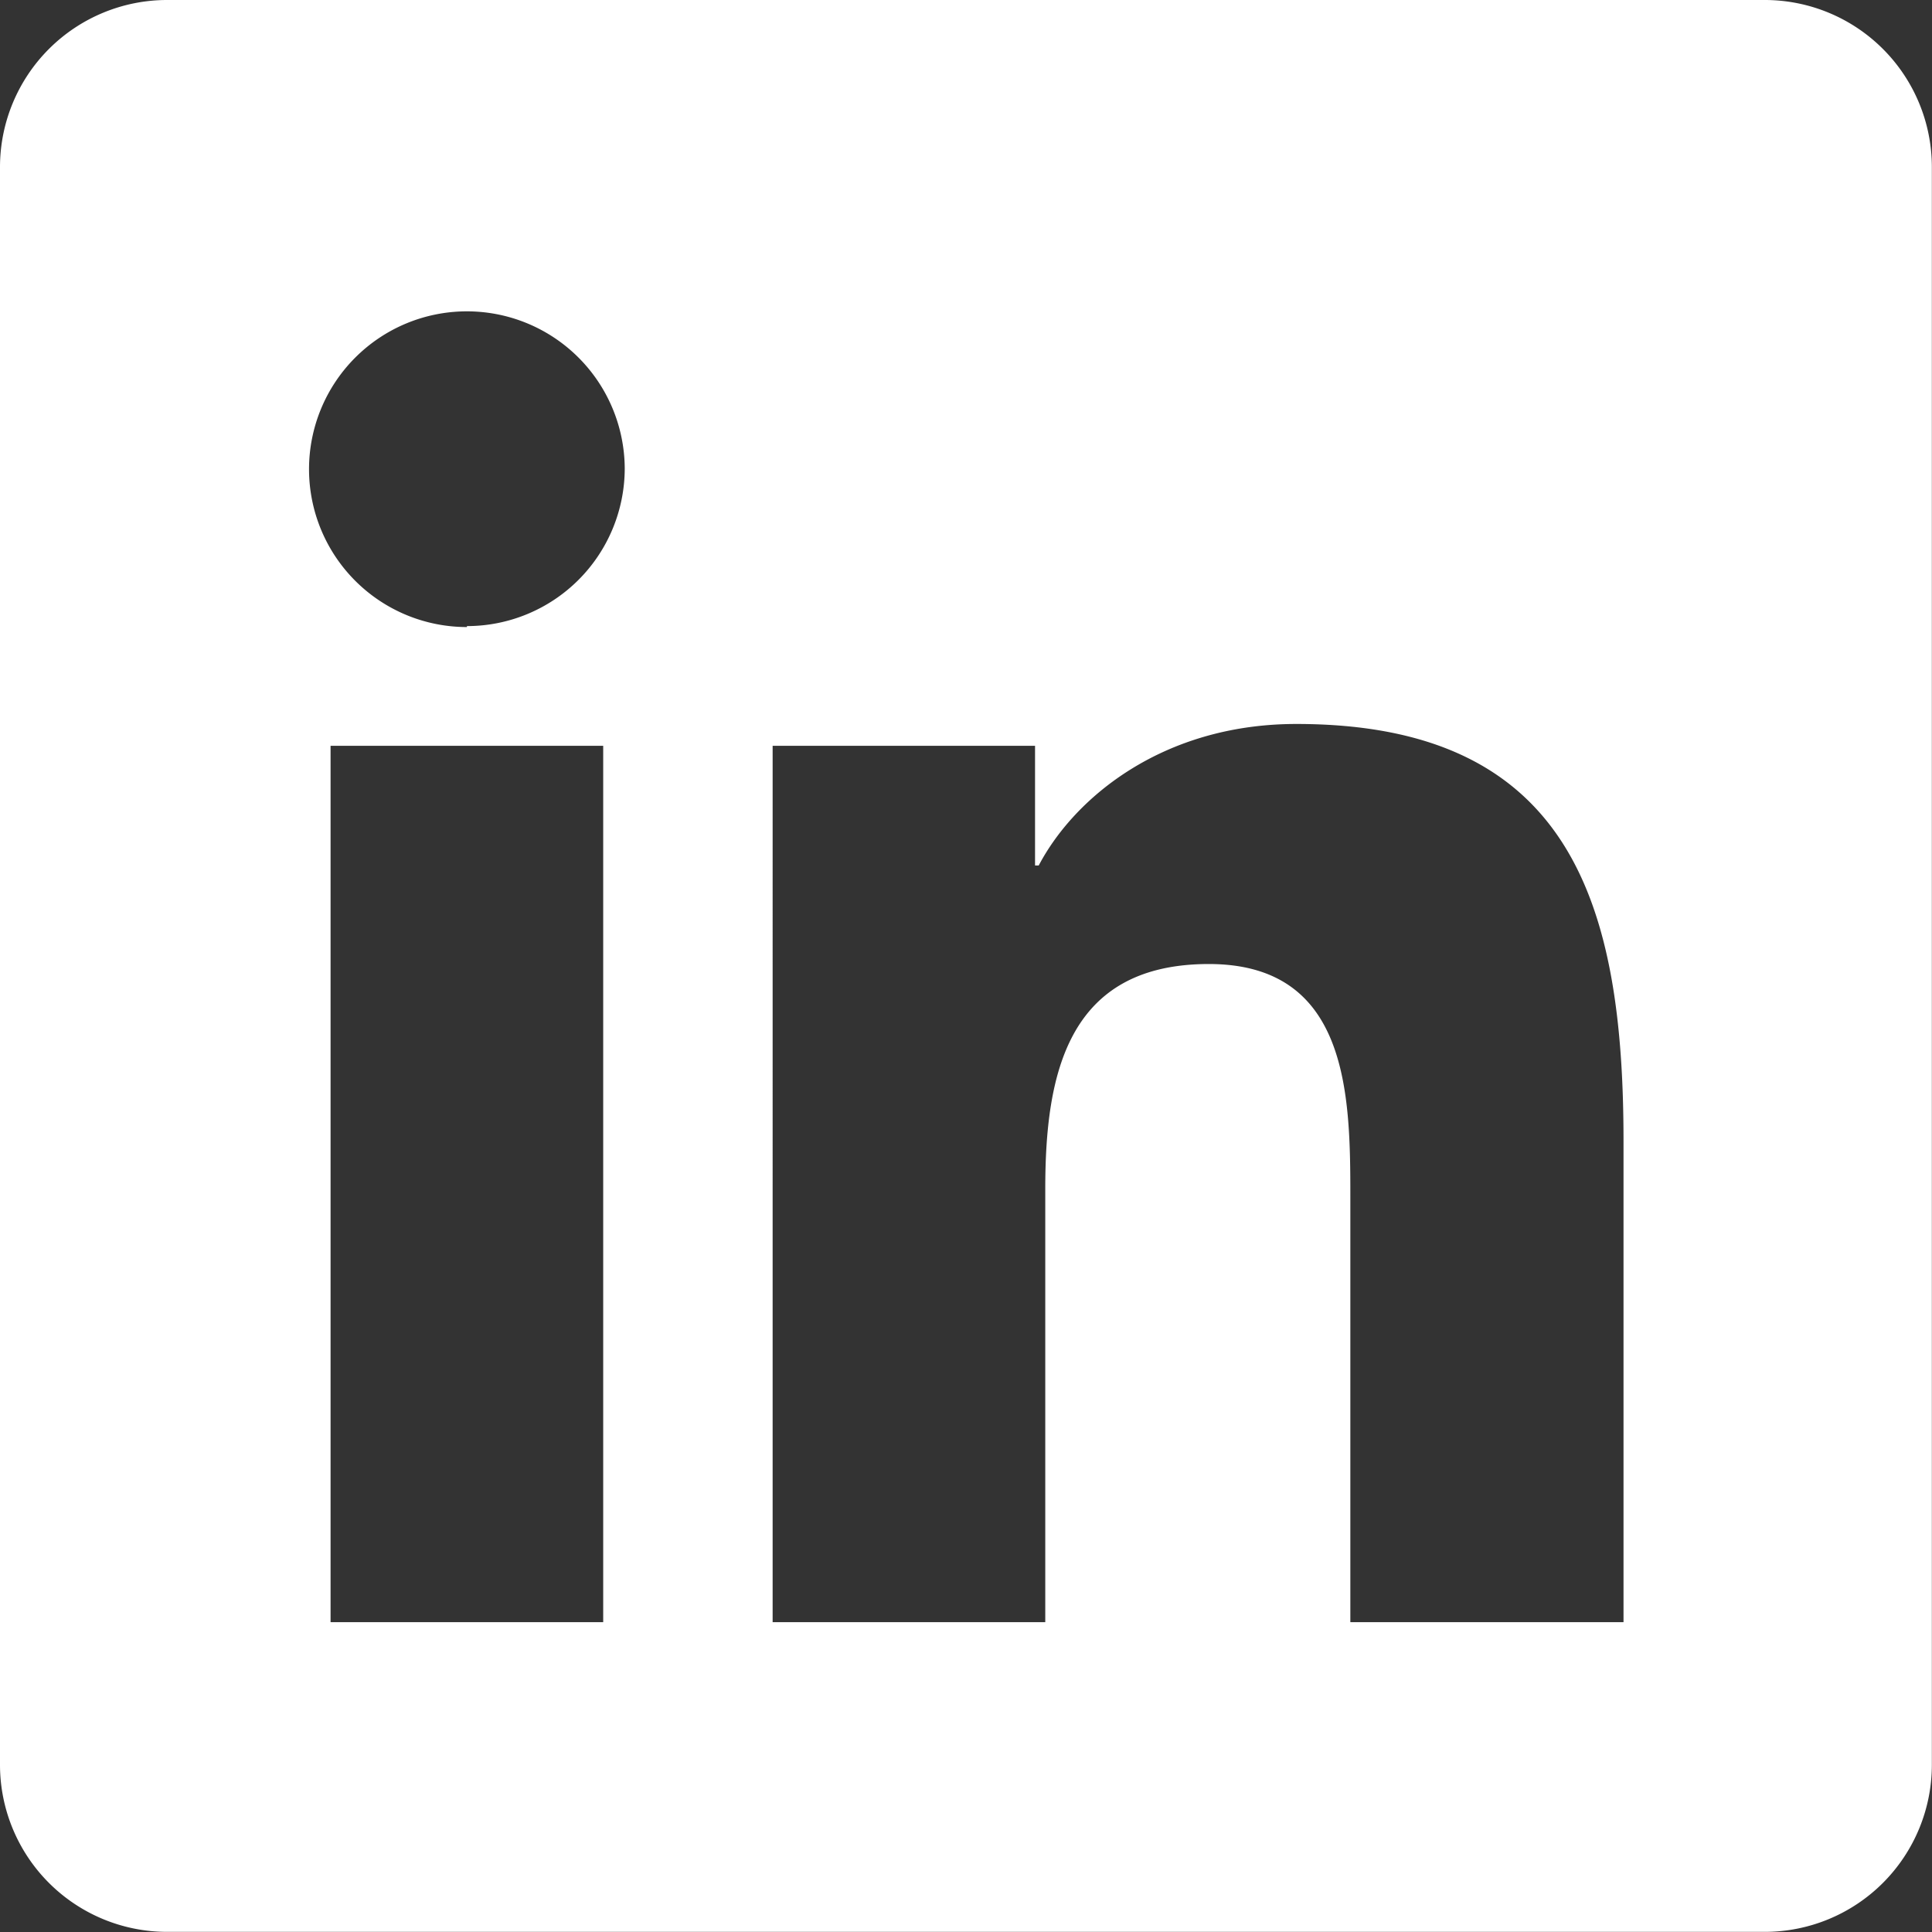 <svg id="Layer_1" data-name="Layer 1" xmlns="http://www.w3.org/2000/svg" viewBox="0 0 141.73 141.73"><rect x="0" y="0" width="141.73" height="141.73" fill="#333333" stroke="none"/><defs><style>.cls-1{fill:#fff;}</style></defs><title>smLinkedIn</title><path class="cls-1" d="M129.47,0H12.26A12.26,12.26,0,0,0,0,12.26v117.2a12.26,12.26,0,0,0,12.26,12.26h117.2a12.26,12.26,0,0,0,12.26-12.26V12.26A12.26,12.26,0,0,0,129.47,0ZM44.25,119h-20V54.71h20V119Zm-10-73A11.58,11.58,0,1,1,45.83,34.35,11.58,11.58,0,0,1,34.26,45.93Zm84.81,73h-20V87.72c0-7.46-.15-17-10.38-17-10.4,0-12,8.12-12,16.49V119h-20V54.71H75.93v8.78h0.27c2.66-5.05,9.18-10.38,18.9-10.38,20.21,0,24,13.3,24,30.6V119Z"/></svg>
